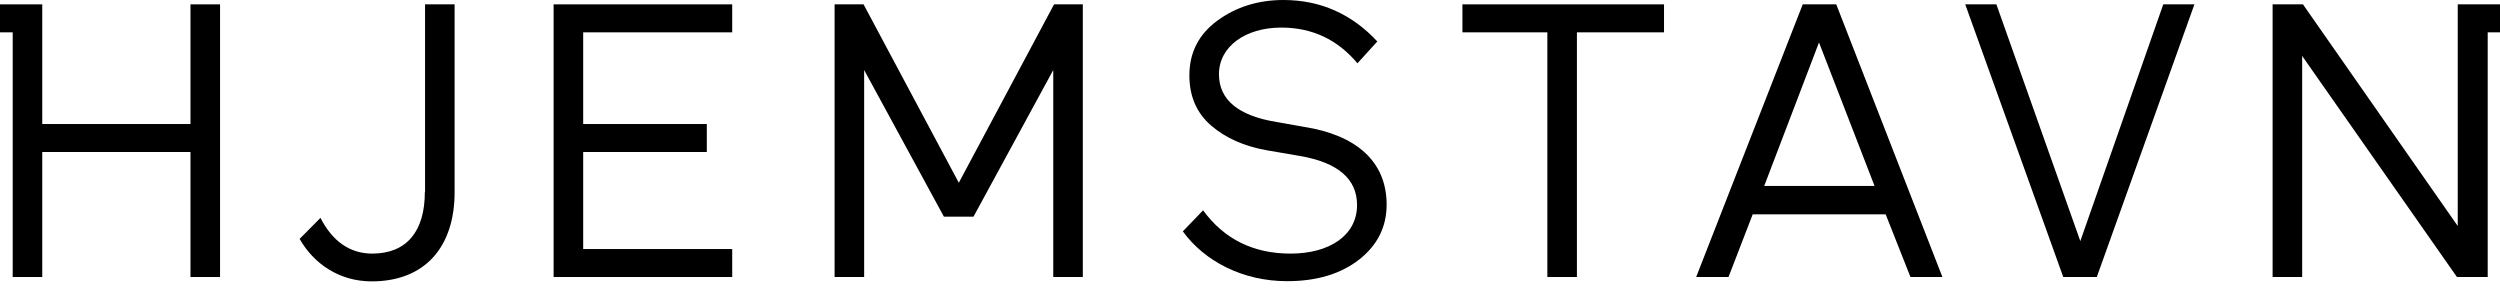 <svg xmlns="http://www.w3.org/2000/svg" width="189" height="22" viewBox="0 0 189 22" fill="none"><path d="M32.118 14.521C32.118 17.461 30.767 19.172 28.142 19.172C26.462 19.172 25.142 18.256 24.227 16.471L22.652 18.061C23.717 19.937 25.652 21.272 28.097 21.272C32.133 21.272 34.368 18.662 34.368 14.536V0.33H32.133V14.521H32.118Z" fill="black"></path><path d="M41.853 20.942H55.355V18.827H44.089V11.491H53.434V9.376H44.089V2.445H55.355V0.33H41.853V20.942Z" fill="black"></path><path d="M72.486 13.816L65.285 0.33H63.095V20.942H65.33V5.295L71.36 16.381H73.596L79.626 5.295V20.942H81.861V0.33H79.686L72.486 13.816Z" fill="black"></path><path d="M98.558 9.586L96.533 9.226C93.623 8.761 92.153 7.546 92.153 5.61C92.153 3.525 94.148 2.085 96.863 2.085C99.218 2.085 101.123 3 102.623 4.785L104.124 3.135C102.203 1.065 99.833 0 97.028 0C95.123 0 93.443 0.525 92.033 1.56C90.623 2.595 89.917 3.975 89.917 5.7C89.917 7.291 90.472 8.551 91.567 9.496C92.663 10.441 94.073 11.056 95.738 11.356L98.273 11.791C101.153 12.286 102.593 13.531 102.593 15.496C102.593 17.821 100.478 19.172 97.568 19.172C94.748 19.172 92.543 18.076 90.953 15.901L89.422 17.491C91.043 19.727 93.923 21.257 97.298 21.257C99.563 21.257 101.378 20.702 102.773 19.607C104.154 18.512 104.829 17.131 104.829 15.466C104.829 12.211 102.533 10.201 98.558 9.586Z" fill="black"></path><path d="M110.559 2.445H116.98V20.942H119.215V2.445H125.8V0.33H110.559V2.445Z" fill="black"></path><path d="M136.286 0.33L128.23 20.942H130.675L132.505 16.201H142.556L144.431 20.942H146.846L138.821 0.33H136.286ZM133.375 14.056L137.516 3.21L141.716 14.056H133.375Z" fill="black"></path><path d="M157.272 18.227L150.927 0.33H148.572L155.982 20.942H158.518L165.898 0.33H163.543L157.272 18.227Z" fill="black"></path><path d="M14.401 9.376H3.195V0.33H0.96H0V2.445H0.96V20.942H3.195V11.491H14.401V20.942H16.636V0.33H14.401V9.376Z" fill="black"></path><path d="M188.07 0.33H185.82H185.805V17.086L174.104 0.33H171.809V20.942H174.044V4.23L185.745 20.942H188.07V2.445H189V0.33H188.07Z" fill="black"></path></svg>